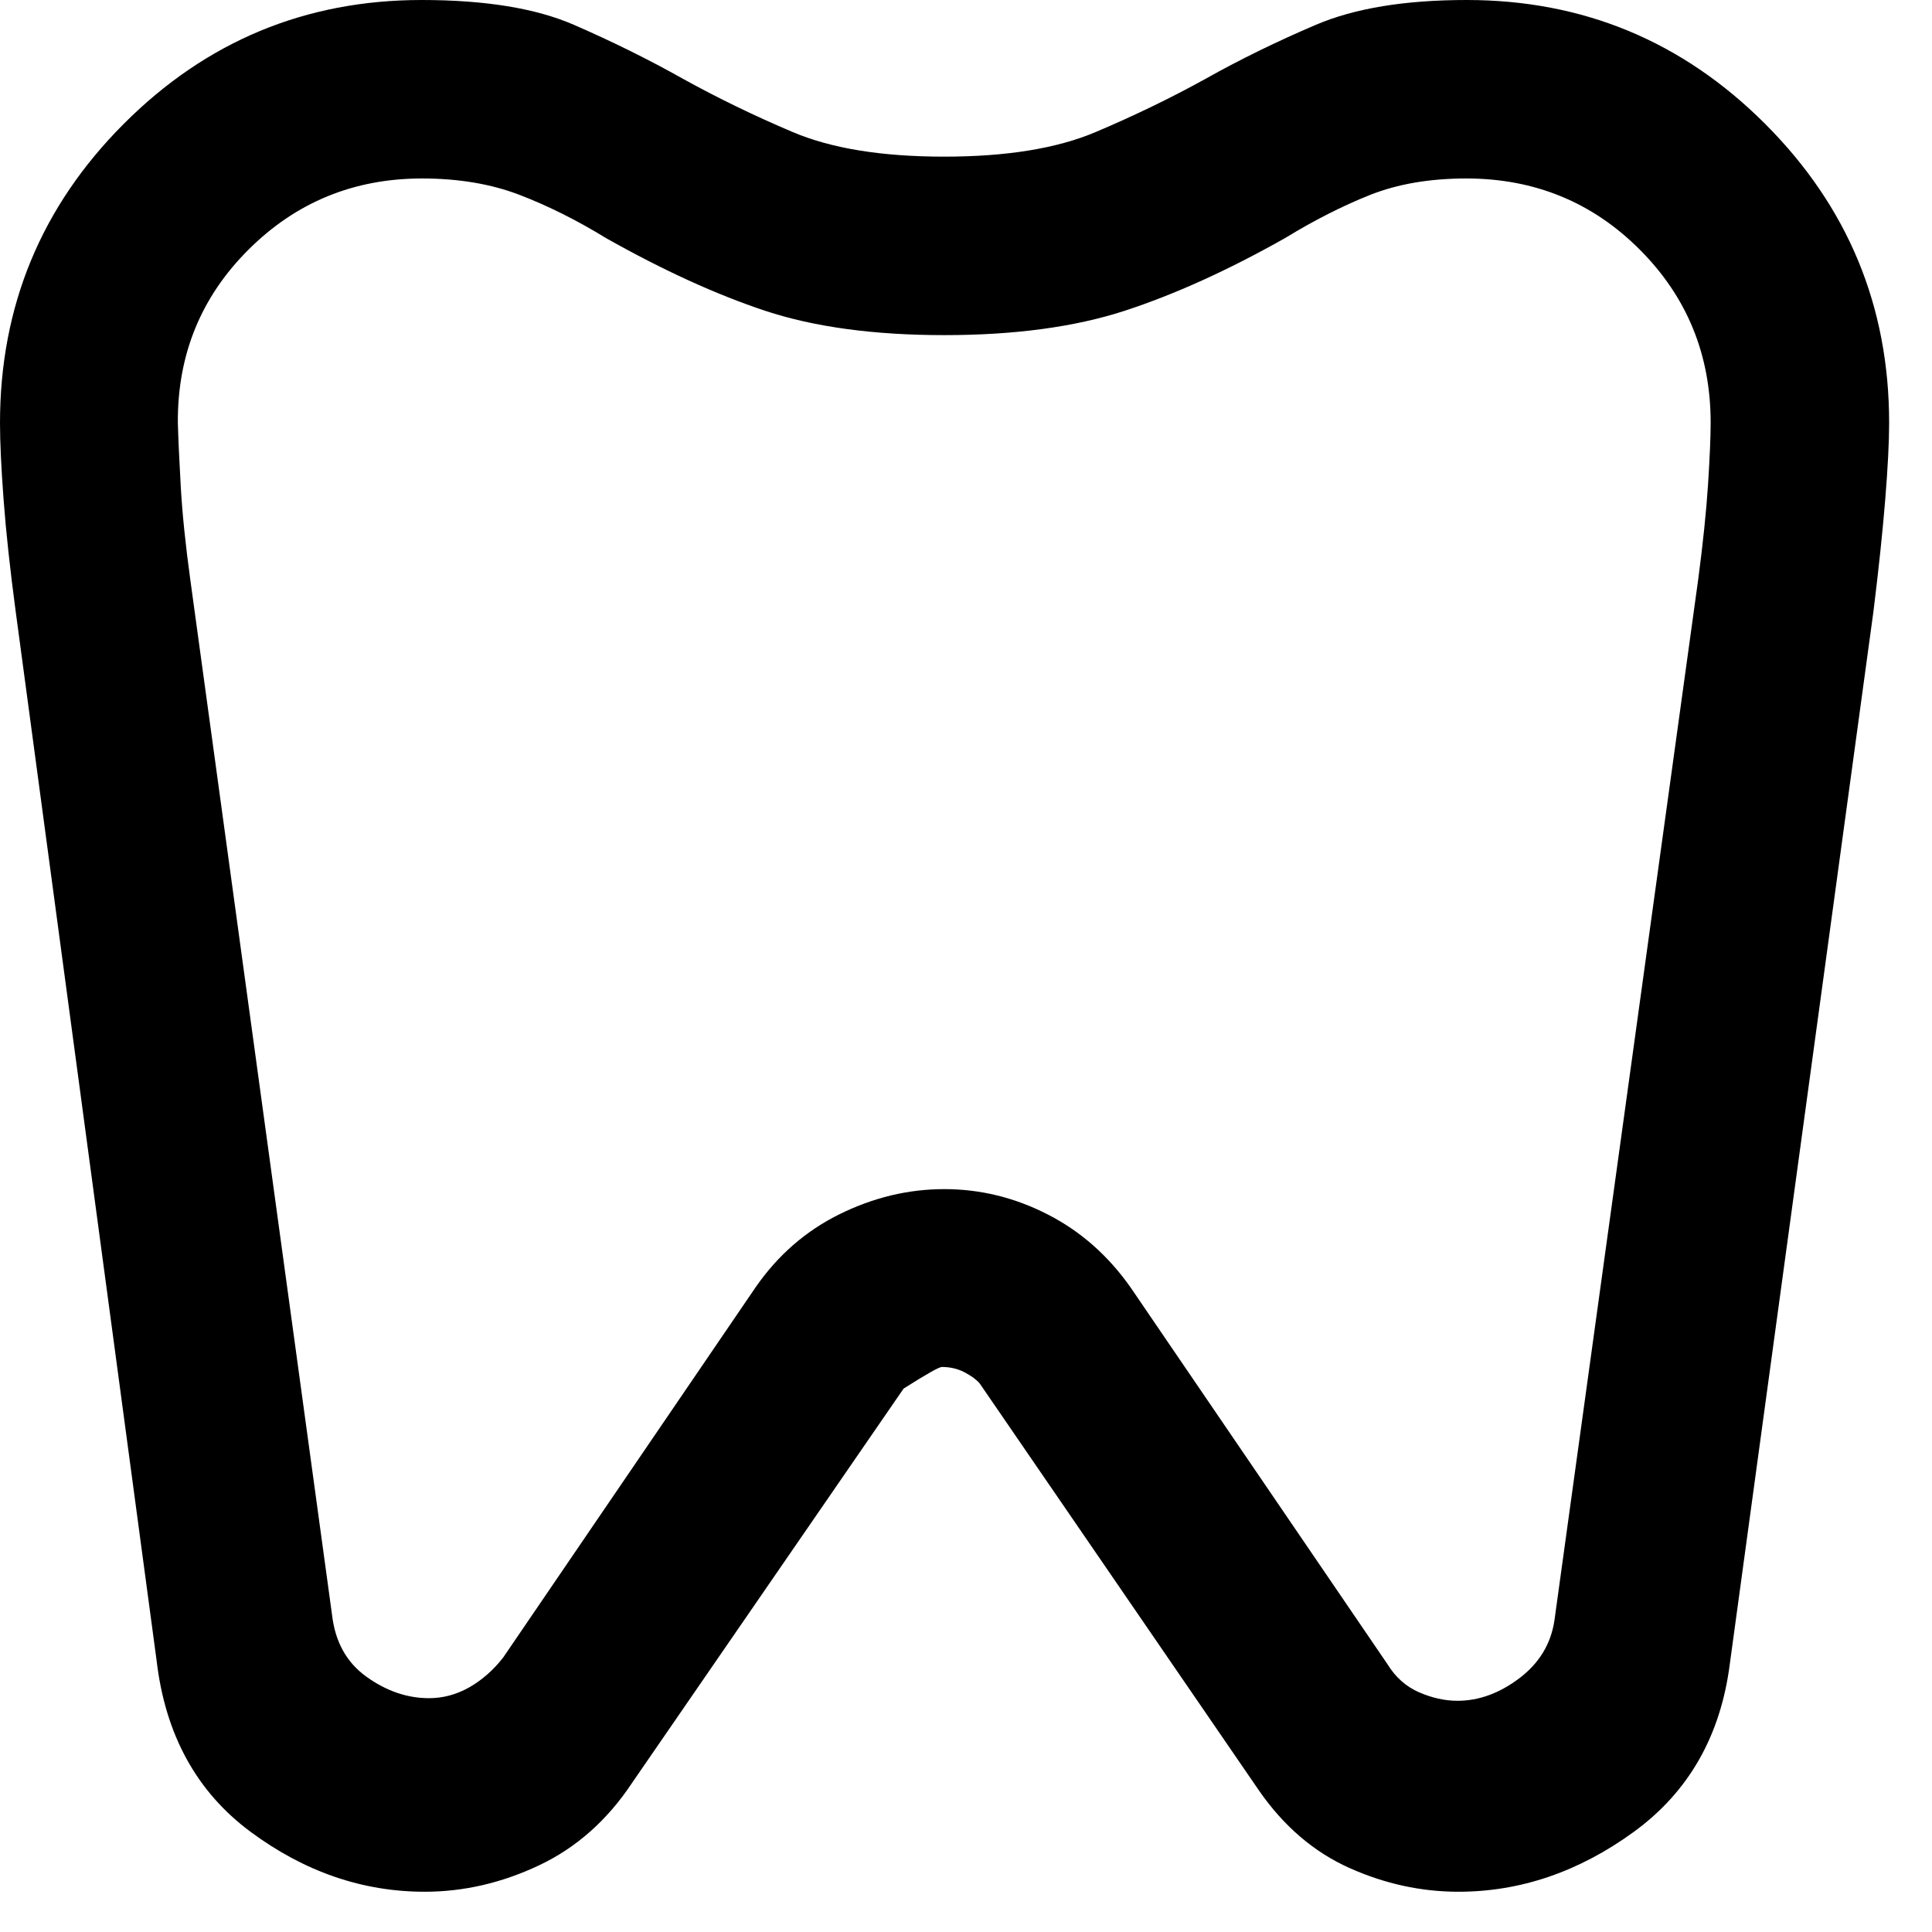 <?xml version="1.0" encoding="utf-8"?>
<svg xmlns="http://www.w3.org/2000/svg" fill="none" height="100%" overflow="visible" preserveAspectRatio="none" style="display: block;" viewBox="0 0 37 37" width="100%">
<path d="M28.089 0C30.319 0 32.224 0.791 33.806 2.374C35.388 3.957 36.179 5.864 36.179 8.097C36.179 8.463 36.154 8.954 36.104 9.57C36.054 10.187 35.979 10.899 35.879 11.707L33.129 31.858C32.954 33.24 32.342 34.315 31.291 35.081C30.24 35.846 29.12 36.229 27.93 36.229C27.216 36.229 26.52 36.077 25.841 35.773C25.163 35.469 24.586 34.975 24.112 34.292L18.762 26.494C18.695 26.417 18.597 26.346 18.468 26.279C18.338 26.212 18.195 26.179 18.038 26.179C17.984 26.179 17.74 26.317 17.305 26.593L12.105 34.144C11.631 34.859 11.037 35.386 10.324 35.723C9.611 36.06 8.881 36.229 8.133 36.229C6.943 36.229 5.831 35.846 4.798 35.081C3.766 34.315 3.167 33.224 3 31.808L0.3 11.707C0.192 10.899 0.115 10.188 0.069 9.572C0.023 8.957 0 8.466 0 8.101C0 5.865 0.789 3.956 2.368 2.374C3.947 0.791 5.849 0 8.075 0C9.289 0 10.261 0.158 10.99 0.475C11.719 0.792 12.418 1.137 13.085 1.512C13.743 1.876 14.441 2.215 15.181 2.529C15.921 2.843 16.888 3 18.081 3C19.275 3 20.242 2.843 20.983 2.529C21.724 2.215 22.424 1.876 23.083 1.512C23.751 1.137 24.457 0.792 25.201 0.475C25.944 0.158 26.907 0 28.089 0ZM28.081 3.418C27.383 3.418 26.77 3.523 26.241 3.732C25.713 3.942 25.169 4.218 24.608 4.561C23.518 5.176 22.494 5.64 21.538 5.952C20.581 6.263 19.43 6.418 18.084 6.418C16.737 6.418 15.594 6.263 14.654 5.952C13.714 5.64 12.699 5.176 11.608 4.561C11.049 4.218 10.496 3.942 9.95 3.732C9.405 3.523 8.783 3.418 8.083 3.418C6.779 3.418 5.671 3.872 4.761 4.779C3.85 5.686 3.398 6.791 3.406 8.095C3.414 8.394 3.433 8.804 3.462 9.324C3.492 9.845 3.553 10.436 3.644 11.098L6.359 30.927C6.419 31.445 6.639 31.84 7.019 32.112C7.399 32.385 7.798 32.522 8.216 32.522C8.485 32.522 8.742 32.453 8.986 32.315C9.23 32.176 9.447 31.986 9.636 31.744L14.47 24.654C14.895 24.04 15.431 23.573 16.079 23.253C16.728 22.933 17.396 22.773 18.084 22.773C18.773 22.773 19.433 22.934 20.065 23.258C20.697 23.581 21.228 24.05 21.659 24.666L26.57 31.869C26.724 32.12 26.926 32.3 27.174 32.408C27.423 32.517 27.669 32.572 27.912 32.572C28.323 32.572 28.718 32.427 29.099 32.139C29.48 31.85 29.704 31.479 29.77 31.027L32.522 11.101C32.614 10.405 32.677 9.797 32.711 9.277C32.744 8.756 32.761 8.362 32.761 8.095C32.761 6.79 32.307 5.684 31.401 4.778C30.495 3.872 29.388 3.418 28.081 3.418Z" fill="black" id="Vector"/>
</svg>